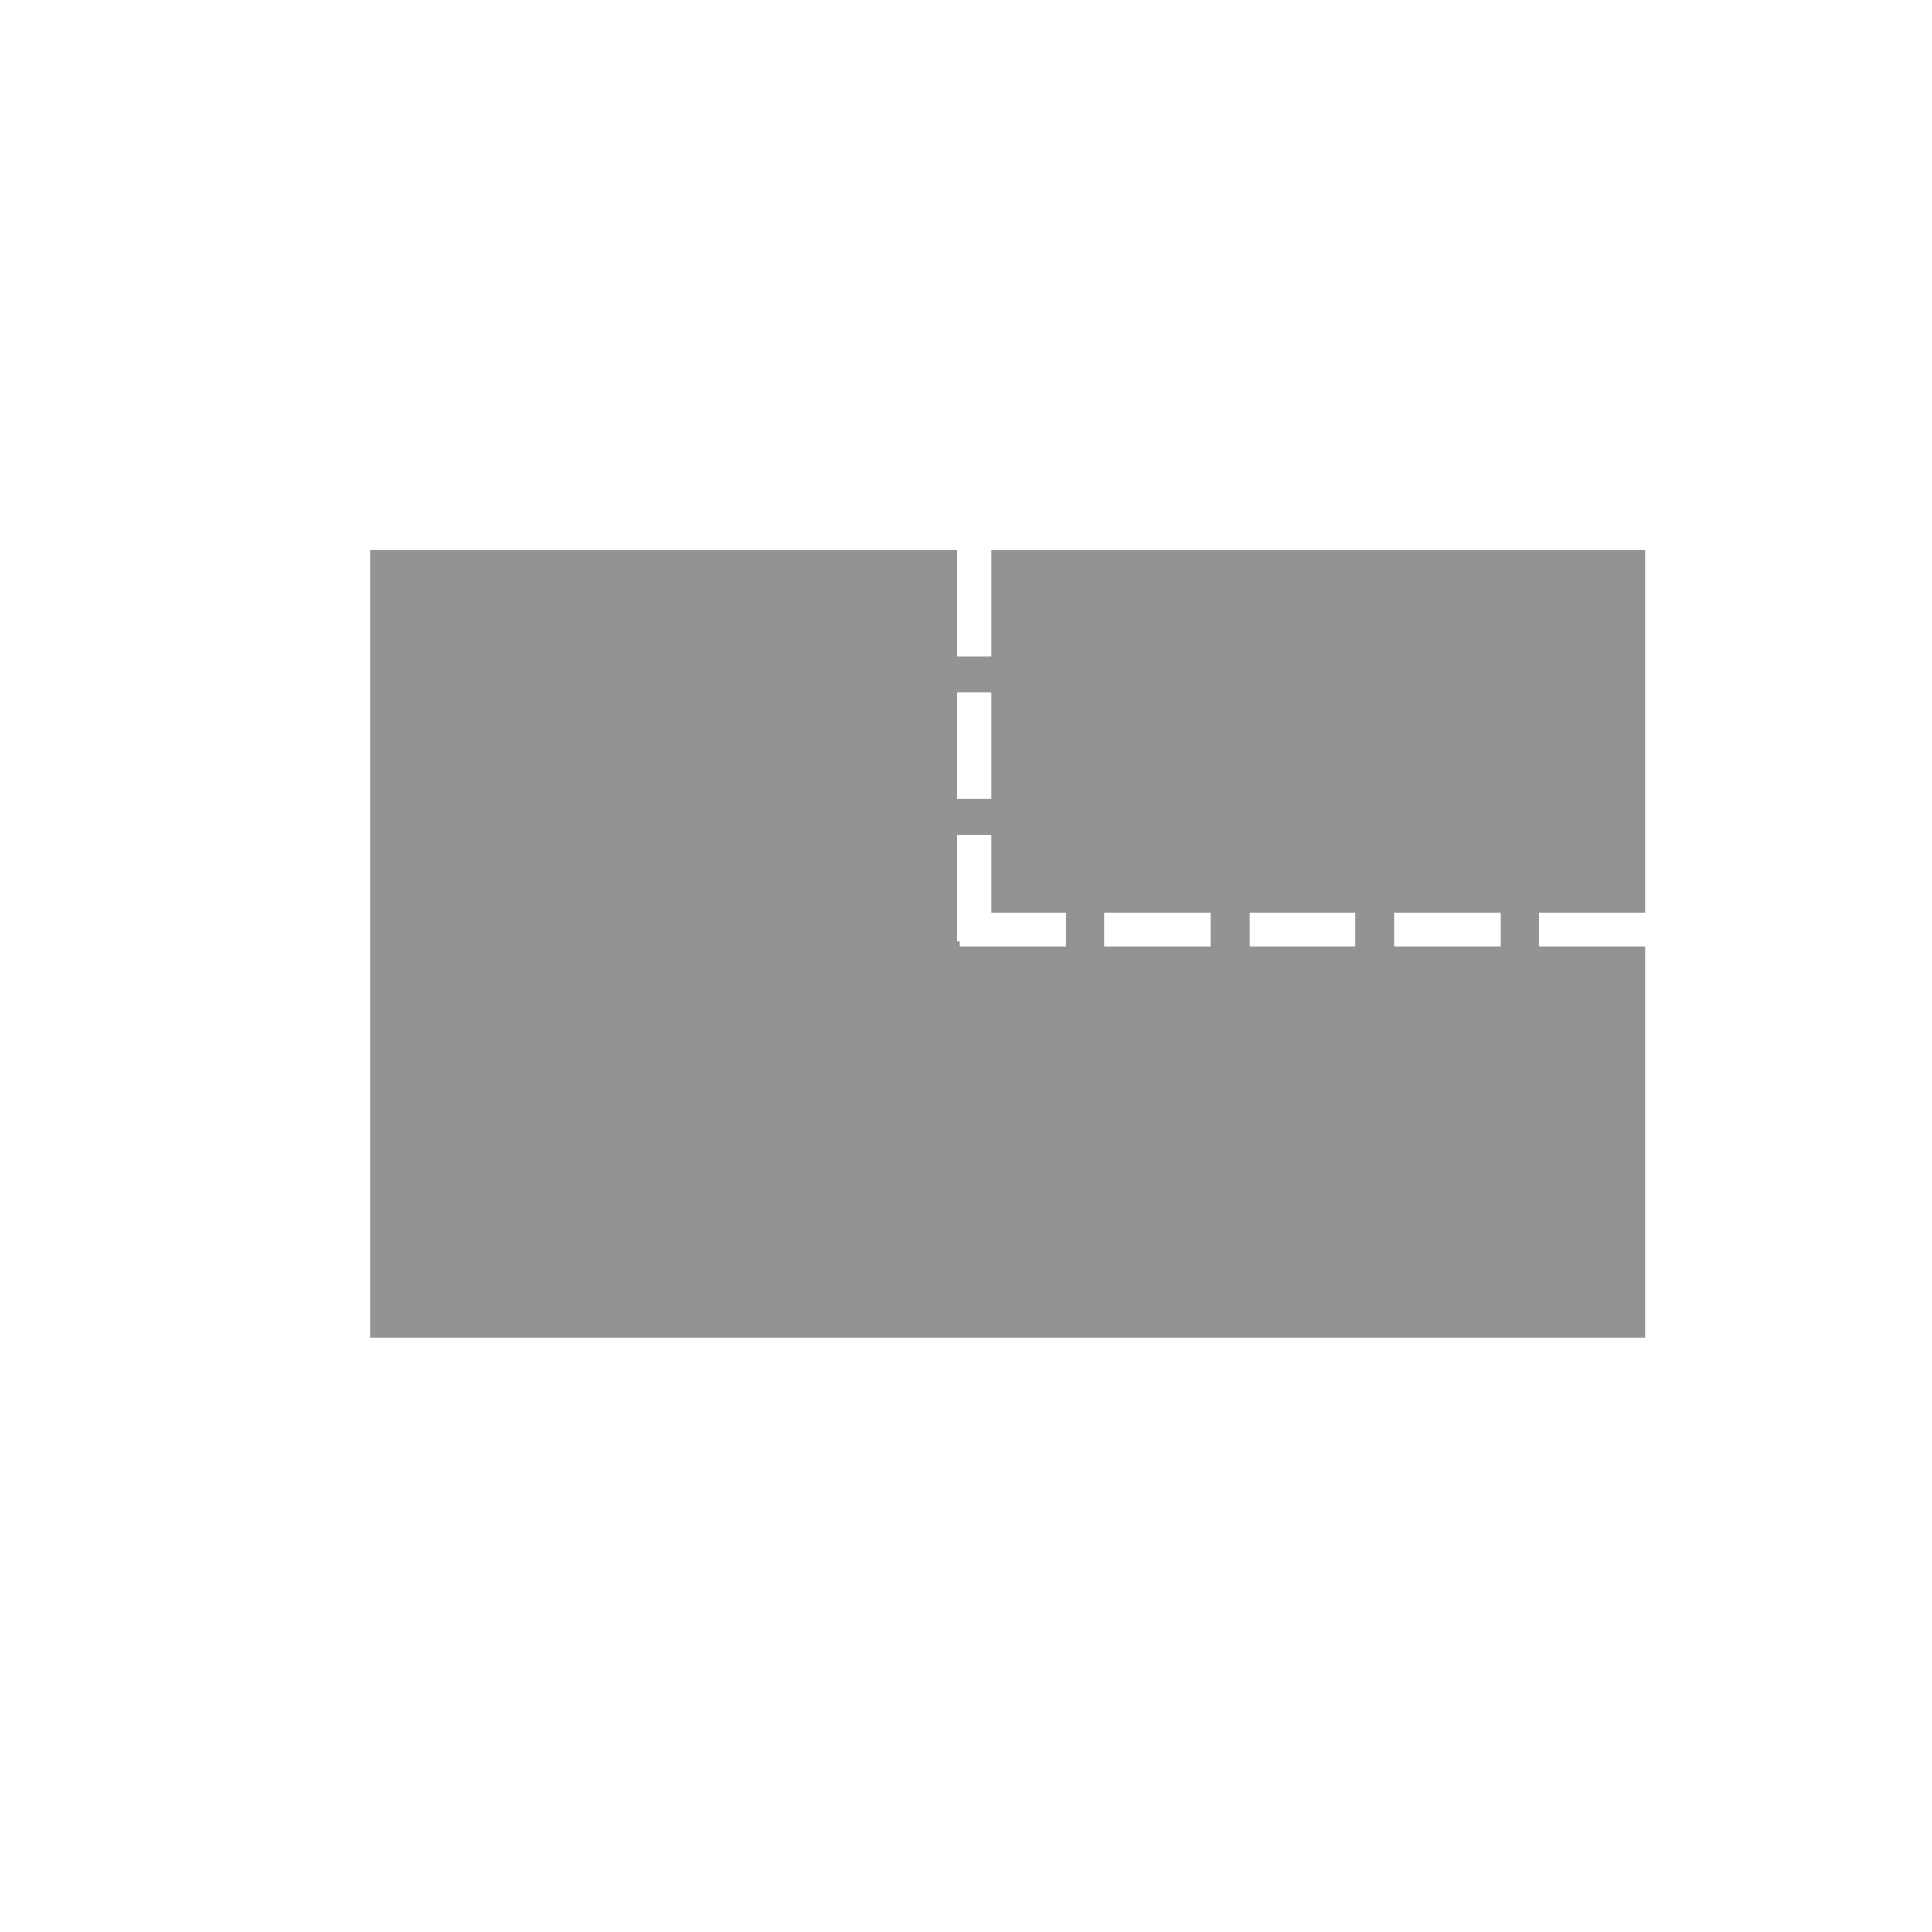 <?xml version="1.0" encoding="utf-8"?>
<!-- Generator: Adobe Illustrator 15.0.0, SVG Export Plug-In . SVG Version: 6.00 Build 0)  -->
<!DOCTYPE svg PUBLIC "-//W3C//DTD SVG 1.1//EN" "http://www.w3.org/Graphics/SVG/1.1/DTD/svg11.dtd">
<svg version="1.1" xmlns:x="http://ns.adobe.com/Extensibility/1.0/" xmlns:i="http://ns.adobe.com/AdobeIllustrator/10.0/" xmlns:graph="http://ns.adobe.com/Graphs/1.0/"
	 xmlns="http://www.w3.org/2000/svg" xmlns:xlink="http://www.w3.org/1999/xlink" xmlns:a="http://ns.adobe.com/AdobeSVGViewerExtensions/3.0/"
	 x="0px" y="0px" width="100px" height="100px" viewBox="0 0 100 100" enable-background="new 0 0 100 100" xml:space="preserve">
<g id="cad" display="none">
	<g display="inline">
		<polygon fill="#939393" points="59.117,72.435 59.117,24.705 44.36,24.769 43.074,20.699 42.388,20.699 		"/>
		<polygon fill="#939393" points="24.874,20.699 23.395,20.699 23.395,80.093 40.849,80.093 40.849,20.699 		"/>
		<polygon fill="#939393" points="77.797,70.384 77.797,28.148 62.351,28.148 61.007,24.705 60.668,24.705 		"/>
		<polygon fill="#939393" points="42.349,25.453 42.349,77.191 57.893,77.191 59.079,77.191 		"/>
		<polygon fill="#939393" points="60.617,28.841 60.617,72.52 75.823,72.52 76.996,72.52 		"/>
	</g>
</g>
<g id="locandina" display="none">
	<rect x="38.917" y="19.629" display="inline" fill="#939393" width="23.358" height="61.385"/>
</g>
<g id="manifesti" display="none">
	<g display="inline">
		<path fill="#939393" d="M69.563,23.365c-3.829,0-35.906,0-35.906,0s-6.42-1.166-6.42,11.101c0,12.258,0,42.178,0,42.178h38.531
			V35.335C65.768,35.335,64.893,23.365,69.563,23.365z"/>
		<path fill="#939393" d="M71.17,25.115c-1.545,0-2.794,3.664-2.794,8.176c0,4.515,1.249,8.179,2.794,8.179
			c1.539,0,2.785-3.664,2.785-8.179C73.955,28.779,72.709,25.115,71.17,25.115z"/>
	</g>
</g>
<g id="stampa_x5F_manifesti" display="none">
	<g display="inline">
		<path fill="#939393" d="M73.061,23.647c-1.545,0-2.794,3.664-2.794,8.176c0,4.515,1.249,8.179,2.794,8.179
			c1.539,0,2.785-3.664,2.785-8.179C75.846,27.312,74.6,23.647,73.061,23.647z"/>
		<g>
			<path fill="#939393" d="M71.788,22.23c-3.829,0-35.906,0-35.906,0s-6.42-1.166-6.42,11.101c0,12.258,0,42.178,0,42.178h38.531
				V34.2C67.993,34.2,67.118,22.23,71.788,22.23z M46.612,54.553h-1.312V49.84h-4.862v4.713h-1.313V44.501h1.313v4.206h4.862v-4.206
				h1.312V54.553z M55.686,53.195c-0.955,0.939-2.505,1.447-4.459,1.447c-0.94,0-1.7-0.045-2.357-0.12V44.65
				c0.791-0.134,1.73-0.224,2.759-0.224c1.865,0,3.192,0.447,4.072,1.253c0.909,0.82,1.432,1.983,1.432,3.609
				C57.132,50.93,56.609,52.271,55.686,53.195z"/>
			<path fill="#939393" d="M51.689,45.455c-0.672,0-1.18,0.061-1.521,0.135v7.949c0.327,0.045,0.805,0.06,1.313,0.06
				c2.788,0,4.279-1.551,4.279-4.265C55.775,46.962,54.433,45.455,51.689,45.455z"/>
		</g>
	</g>
</g>
<g id="stampa_x5F_striscioni" display="none">
	<g display="inline">
		<path fill="#939393" d="M33.9,37.026c4.511,0,8.169-1.245,8.169-2.792c0-1.542-3.658-2.789-8.169-2.789
			c-4.519,0-8.177,1.247-8.177,2.789C25.724,35.781,29.382,37.026,33.9,37.026z"/>
		<path fill="#939393" d="M35.943,38.85c0,0-11.97,0.691-11.97-3.008c0,2.948,0,28.476,0,28.476s-1.171,5.094,11.092,5.094
			c12.26,0,42.183,0,42.183,0V38.85H35.943z M26.175,65.734c-0.544,0-0.984-0.783-0.984-1.75s0.44-1.75,0.984-1.75
			s0.984,0.783,0.984,1.75S26.719,65.734,26.175,65.734z M26.175,43.984c-0.544,0-0.984-0.783-0.984-1.75s0.44-1.75,0.984-1.75
			s0.984,0.783,0.984,1.75S26.719,43.984,26.175,43.984z M49.8,67.484c-0.967,0-1.75-0.783-1.75-1.75s0.783-1.75,1.75-1.75
			s1.75,0.783,1.75,1.75S50.767,67.484,49.8,67.484z M49.8,44.984c-0.967,0-1.75-0.783-1.75-1.75s0.783-1.75,1.75-1.75
			s1.75,0.783,1.75,1.75S50.767,44.984,49.8,44.984z M73.05,67.484c-0.967,0-1.75-0.783-1.75-1.75s0.783-1.75,1.75-1.75
			s1.75,0.783,1.75,1.75S74.017,67.484,73.05,67.484z M73.05,44.984c-0.967,0-1.75-0.783-1.75-1.75s0.783-1.75,1.75-1.75
			s1.75,0.783,1.75,1.75S74.017,44.984,73.05,44.984z"/>
	</g>
</g>
<g id="tessuti" display="none">
	<g display="inline">
		<rect x="49.598" y="32.781" fill="#939393" width="8.616" height="10.174"/>
		<rect x="39.474" y="32.781" fill="#939393" width="8.624" height="10.174"/>
		<rect x="49.598" y="44.455" fill="#939393" width="8.616" height="10.086"/>
		<rect x="49.598" y="56.041" fill="#939393" width="8.616" height="10.367"/>
		<rect x="39.474" y="23.08" fill="#939393" width="8.624" height="8.201"/>
		<polygon fill="#939393" points="70.685,31.281 66.75,23.08 59.714,23.08 59.714,31.281 		"/>
		<polygon fill="#939393" points="71.243,56.041 59.714,56.041 59.714,66.408 68.377,66.408 68.699,65.507 		"/>
		<rect x="49.598" y="23.08" fill="#939393" width="8.616" height="8.201"/>
		<polygon fill="#939393" points="68.497,44.88 68.497,44.455 59.714,44.455 59.714,54.541 70.577,54.541 66.75,50.716 		"/>
		<polygon fill="#939393" points="59.714,42.955 68.497,42.955 68.497,35.735 71.42,32.815 71.403,32.781 59.714,32.781 		"/>
		<polygon fill="#939393" points="31.06,31.281 37.974,31.281 37.974,23.08 33.665,23.08 30.357,26.385 32.106,28.142 		"/>
		<rect x="39.474" y="67.908" fill="#939393" width="8.624" height="9.667"/>
		<rect x="49.598" y="67.908" fill="#939393" width="8.616" height="9.667"/>
		<path fill="#939393" d="M34.054,67.908c0,1.936,0,2.659,0,2.659l-3.115,7.008h7.035v-9.667H34.054z"/>
		<polygon fill="#939393" points="67.84,67.908 59.714,67.908 59.714,77.575 70.059,77.575 70.059,74.263 66.75,70.954 		"/>
		<path fill="#939393" d="M37.974,56.041h-3.215c0.809,1.943-0.705,4.36-0.705,8.3c0,0.775,0,1.457,0,2.067h3.92V56.041z"/>
		<rect x="39.474" y="44.455" fill="#939393" width="8.624" height="10.086"/>
		<path fill="#939393" d="M37.974,42.955V32.781H30.56l-0.787,2.363l4.281,7.011c0,0-0.06,0.299-0.148,0.8H37.974z"/>
		<rect x="39.474" y="56.041" fill="#939393" width="8.624" height="10.367"/>
		<path fill="#939393" d="M37.974,44.455h-4.314c-0.456,2.999-1.015,8.097,0.064,10.086h4.25V44.455z"/>
	</g>
</g>
<g id="vinile" display="none">
	<g display="inline">
		<path fill="#939393" d="M52.735,25.86c2.293,6.864,1.366,12.73,0.603,15.635c3.645-2.042,12.221-6.217,18.067-4.014l-10.786-8.095
			l-10.125-6.541l0,0C51.903,23.664,51.735,22.868,52.735,25.86z"/>
		<path fill="#939393" d="M52.429,43.777l-2.006,1.285l0.908-2.204c0.03-0.073,3.004-7.475-0.018-16.523
			c-1.976-5.907-17.074-6.492-22.725-6.219l-0.036-0.749v61.385H72.64V39.899C66.496,34.879,52.572,43.687,52.429,43.777z"/>
	</g>
</g>
<g id="stampa_x5F_pannelli_x5F_forex" display="none">
	<rect x="45.333" y="19.703" display="inline" fill="#939393" width="9.918" height="61.386"/>
</g>
<g id="papiri" display="none">
	<rect x="29.655" y="19.295" display="inline" fill="#939393" width="41.881" height="61.383"/>
</g>
<g id="stampa_x5F_ondulati" display="none">
	<path display="inline" fill="#939393" d="M57.47,19.574v0.725c-0.359-0.481-0.869-0.976-1.594-1.457l-1.041,1.57
		c0.658,0.437,1.729,1.327,1.492,2.375c-0.252,1.123-2.082,2.658-6.41,3.285c-3.891,0.564-6.076,2.685-6.803,4.936V19.574h-2.686
		v61.438h2.686V77.78c0.232,1.383,0.996,2.685,2.156,3.497l1.08-1.543c-1.09-0.762-1.652-2.189-1.371-3.472
		c0.377-1.708,2.121-2.925,4.912-3.425c5.426-0.975,7.102-3.186,7.578-4.791v12.965h2.686V19.574H57.47z M48.937,38.834
		c4.891,0.827,7.115,3.396,7.113,5.433c-0.004,2.262-2.604,4.099-6.785,4.792c-3.479,0.577-5.354,2.318-6.15,4.157V34.374
		C43.763,36.387,45.616,38.273,48.937,38.834z M49.56,70.984c-4.844,0.867-6.102,3.425-6.42,4.873
		c-0.014,0.063-0.016,0.128-0.025,0.191V57.668c0.844,1.948,2.838,3.685,6.17,4.164c3.834,0.55,6.445,3.03,6.48,5.002
		C55.798,68.757,53.536,70.27,49.56,70.984z M57.47,65.63c-0.773-2.725-3.988-5.099-7.918-5.663c-3.447-0.495-5.01-2.612-5.029-4.49
		c-0.02-1.714,1.293-3.937,5.051-4.559c4.066-0.675,6.854-2.332,7.896-4.583V65.63z M57.47,42.177
		c-1.113-2.503-4.18-4.518-8.219-5.2c-2.779-0.469-4.559-2.151-4.533-4.286c0.023-1.975,1.723-4.211,5.469-4.753
		c3.492-0.507,6.07-1.699,7.283-3.299V42.177z"/>
</g>
<g id="stampa_x5F_su_x5F_dibond" display="none">
	<g display="inline">
		<rect x="46.732" y="19.627" fill="#939393" width="7.119" height="61.386"/>
		<g>
			<rect x="44.064" y="19.627" fill="#939393" width="1.729" height="61.388"/>
			<rect x="54.79" y="19.627" fill="#939393" width="1.729" height="61.388"/>
		</g>
	</g>
</g>
<g id="stampa_x5F_pannelli_x5F_foam" display="none">
	<g display="inline">
		<rect x="44.982" y="19.296" fill="#939393" width="10.619" height="61.386"/>
		<g>
			<rect x="40.627" y="19.296" fill="#939393" width="2.684" height="61.388"/>
			<rect x="57.273" y="19.296" fill="#939393" width="2.684" height="61.388"/>
		</g>
	</g>
</g>
<g id="stampa_x5F_su_x5F_cartoncino" display="none">
	<rect x="48.122" y="19.735" display="inline" fill="#939393" width="4.34" height="61.386"/>
</g>
<g id="stampa_x5F_su_x5F_kmount" display="none">
	<g display="inline">
		<rect x="40.626" y="19.634" fill="#939393" width="2.686" height="61.388"/>
		<rect x="57.272" y="19.634" fill="#939393" width="2.686" height="61.388"/>
	</g>
</g>
<g id="stampa_x5F_su_x5F_transfer" display="none">
	<g display="inline">
		<rect x="42.748" y="19.627" fill="#939393" width="10.619" height="61.386"/>
		<rect x="55.039" y="19.627" fill="#939393" width="2.684" height="61.388"/>
	</g>
</g>
<g id="stampa_x5F_su_x5F_plexiglas" display="none">
	<g display="inline">
		
			<rect x="41.928" y="23.084" transform="matrix(0.848 0.53 -0.53 0.848 20.354 -22.988)" fill="#939393" width="16.728" height="1.884"/>
		
			<rect x="41.928" y="29.574" transform="matrix(-0.848 -0.53 0.53 -0.848 76.787 83.038)" fill="#939393" width="16.729" height="1.884"/>
		
			<rect x="41.928" y="36.063" transform="matrix(-0.848 -0.53 0.53 -0.848 73.357 95.027)" fill="#939393" width="16.728" height="1.884"/>
		
			<rect x="41.927" y="42.554" transform="matrix(-0.848 -0.53 0.53 -0.848 69.906 107.028)" fill="#939393" width="16.73" height="1.884"/>
		
			<rect x="41.928" y="49.045" transform="matrix(-0.848 -0.53 0.53 -0.848 66.482 119.022)" fill="#939393" width="16.728" height="1.884"/>
		
			<rect x="41.927" y="55.533" transform="matrix(-0.848 -0.53 0.53 -0.848 63.035 131.015)" fill="#939393" width="16.729" height="1.884"/>
		
			<rect x="41.928" y="62.023" transform="matrix(-0.848 -0.53 0.53 -0.848 59.605 143.009)" fill="#939393" width="16.728" height="1.884"/>
		
			<rect x="41.928" y="68.51" transform="matrix(-0.848 -0.53 0.53 -0.848 56.174 154.998)" fill="#939393" width="16.728" height="1.884"/>
		
			<rect x="41.928" y="75.003" transform="matrix(-0.848 -0.53 0.53 -0.848 52.73 167)" fill="#939393" width="16.728" height="1.884"/>
	</g>
</g>
<g id="calamita" display="none">
	<g display="inline">
		<rect x="36.829" y="19.703" fill="#939393" width="7.119" height="61.386"/>
		<path fill="#939393" d="M49.176,80.909h-1.5V49.437c-0.012-0.202-1.062-24.105,15.787-26.118l0.178,1.49
			C48.17,26.656,49.163,49.17,49.175,49.397L49.176,80.909z"/>
	</g>
</g>
<g id="quadri" display="none">
	<path display="inline" fill="#939393" d="M75.711,77.126H24.76V22.854h50.951V77.126z M28.527,73.358h43.416V26.621H28.527V73.358z
		"/>
</g>
<g id="stampa_x5F_rollup_x5F_prestige" display="none">
	<g display="inline">
		<rect x="35.044" y="17.642" fill="#939393" width="29.477" height="58.493"/>
		<rect x="30.13" y="78.251" fill="#939393" width="39.303" height="4.228"/>
	</g>
</g>
<g id="stampa_x5F_rollup_x5F_bifacciale" display="none">
	<g display="inline">
		<g>
			<rect x="35.044" y="17.642" fill="#939393" width="29.477" height="58.493"/>
			<rect x="30.13" y="78.251" fill="#939393" width="39.303" height="4.228"/>
		</g>
		<polygon fill="#939393" points="66.084,75.985 66.003,17.754 69.167,76.006 		"/>
	</g>
</g>
<g id="stampa_x5F_rollup_x5F_base" display="none">
	<g display="inline">
		<rect x="35.043" y="18.009" fill="#939393" width="29.477" height="58.492"/>
		<rect x="30.363" y="78.615" fill="#939393" width="4.68" height="4.233"/>
		<rect x="64.52" y="78.615" fill="#939393" width="4.68" height="4.233"/>
	</g>
</g>
<g id="rimboccato" display="none">
	<polygon display="inline" fill="#939393" points="73.062,29.594 69.274,46.05 61.504,83.15 26.936,68.438 39.62,16.851 	"/>
</g>
<g id="tagliati" display="none">
	<g display="inline">
		<polygon fill="#939393" points="68.971,29.913 35.529,17.17 22.845,68.755 57.413,83.472 65.184,46.371 		"/>
		<polygon fill="#939393" points="66.113,52.295 59.98,80.386 76.719,70.829 		"/>
	</g>
</g>
<g id="espositore_x5F_da_x5F_tavolo" display="none">
	<g display="inline">
		<polygon fill="#939393" points="30.593,29.988 64.034,17.245 76.719,68.83 42.15,83.547 34.38,46.446 		"/>
		<polygon fill="#939393" points="33.45,52.37 39.583,80.461 22.845,70.904 		"/>
	</g>
</g>
<g id="cornice_x5F_retroilluminata" display="none">
	<g display="inline">
		<path fill="#939393" d="M23.965,22.727v55.34h51.83v-55.34H23.965z M72.129,74.566H27.632v-48.34h44.497V74.566z"/>
		<rect x="38.177" y="36.976" fill="#939393" width="24.189" height="27.994"/>
	</g>
</g>
<g id="targa_x5F_retroilluminata" display="none">
	<g display="inline">
		<path fill="#939393" d="M23.965,22.652V77.99h51.83V22.652H23.965z M73.795,75.99h-47.83V24.652h47.83V75.99z"/>
		<rect x="38.177" y="36.898" fill="#939393" width="24.189" height="27.995"/>
		<circle fill="#939393" cx="29.19" cy="28.808" r="1.053"/>
		<path fill="#939393" d="M69.776,29.861c0.582,0,1.058-0.472,1.058-1.053c0-0.584-0.476-1.054-1.058-1.054
			c-0.579,0-1.051,0.47-1.051,1.054C68.726,29.39,69.197,29.861,69.776,29.861z"/>
		<circle fill="#939393" cx="29.19" cy="71.969" r="1.053"/>
		<path fill="#939393" d="M69.776,73.021c0.582,0,1.058-0.47,1.058-1.052c0-0.581-0.476-1.054-1.058-1.054
			c-0.579,0-1.051,0.473-1.051,1.054C68.726,72.552,69.197,73.021,69.776,73.021z"/>
	</g>
</g>
<g id="totem_x5F_triangolare" display="none">
	<path display="inline" fill="#939393" d="M63.008,61.133l19.068-5.983l-14.52-11.404l4.165-15.922l-18.429,4.719L38.247,20.725
		l-4.444,16.808L17.919,41.6L29.795,52.69l-5.438,20.57l20.558-6.45l13.348,12.465L63.008,61.133z M77.855,54.378l-14.25,4.471
		l3.398-12.993L77.855,54.378z M39.403,24.176l11.447,8.991l-14.829,3.797L39.403,24.176z M27.216,70.267l4.237-16.027l11.78,11.002
		L27.216,70.267z"/>
</g>
<g id="cubo" display="none">
	<rect x="26.316" y="26.595" display="inline" fill="#939393" width="47.5" height="47.5"/>
</g>
<g id="totem_x5F_quadrato" display="none">
	<path display="inline" fill="#939393" d="M23.965,22.76v55.337h51.83V22.76H23.965z M73.795,74.562L27.268,24.76h46.527V74.562z
		 M25.965,26.295l46.527,49.802H25.965V26.295z"/>
</g>
<g id="coupon">
	<path fill="#939393" d="M85.167,47.23V28.48H51.292v5.5h-1.75v-5.5H19.167v40.75h66V48.98h-5.5v-1.75H85.167z M49.542,35.855h1.75
		v5.5h-1.75V35.855z M55.167,48.98h-5.5v-0.25h-0.125v-5.5h1.75v4h3.875V48.98z M62.667,48.98h-5.5v-1.75h5.5V48.98z M70.167,48.98
		h-5.5v-1.75h5.5V48.98z M77.667,48.98h-5.5v-1.75h5.5V48.98z"/>
</g>
</svg>
